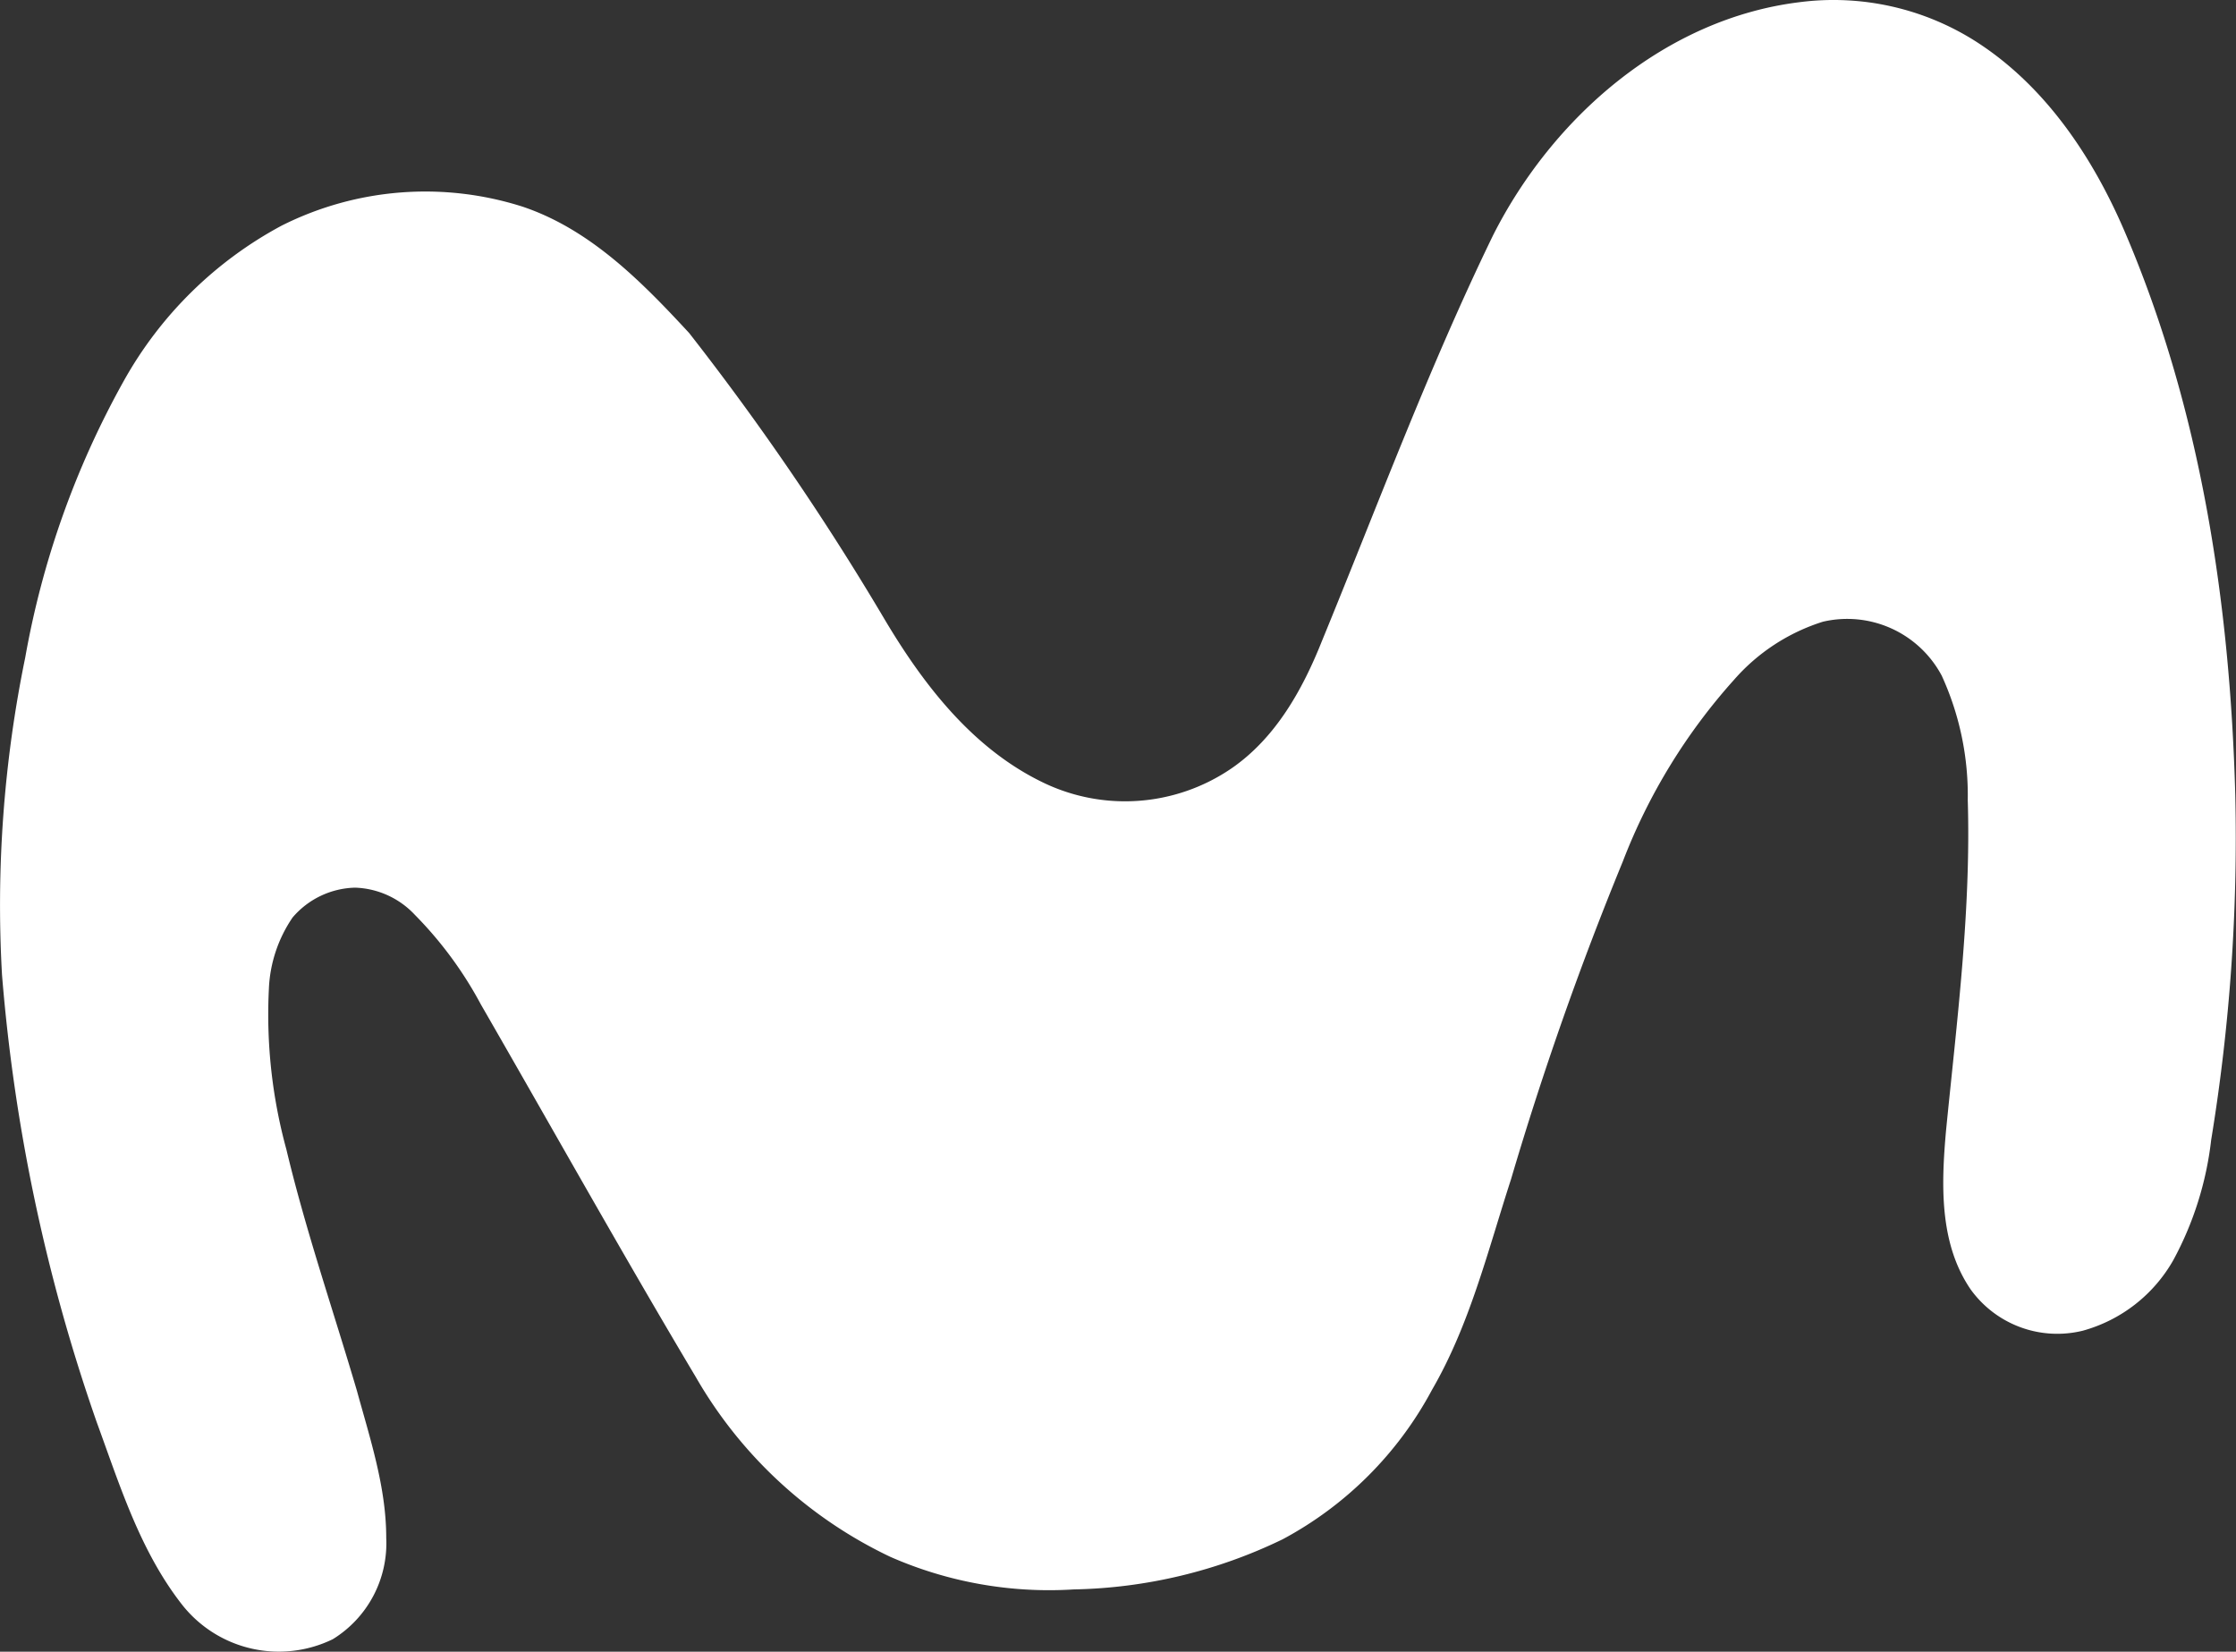 <svg height="98.898" viewBox="0 0 133.888 98.898" width="133.888" xmlns="http://www.w3.org/2000/svg" xmlns:xlink="http://www.w3.org/1999/xlink"><rect x="0" y="0" width="133.888" height="98.898" fill="#333333" stroke="none"/><clipPath id="a"><path d="m0 0h133.888v98.898h-133.888z"/></clipPath><g clip-path="url(#a)"><path d="m107.744.132a15.865 15.865 0 0 1 10.656 2.408c4.109 2.665 6.914 6.886 8.815 11.308 4.561 10.626 6.318 22.271 6.63 33.777a111.708 111.708 0 0 1 -1.444 20.63 19.808 19.808 0 0 1 -2.268 7.2 8.974 8.974 0 0 1 -5.413 4.222 6.394 6.394 0 0 1 -6.72-2.47c-1.9-2.776-1.758-6.318-1.474-9.52.652-6.574 1.5-13.176 1.3-19.78a17.206 17.206 0 0 0 -1.559-7.451 6.41 6.41 0 0 0 -7.114-3.23 11.745 11.745 0 0 0 -5.328 3.485 35.16 35.16 0 0 0 -6.657 10.881 196.293 196.293 0 0 0 -6.689 19.014c-1.389 4.279-2.465 8.7-4.731 12.609a21.791 21.791 0 0 1 -8.948 8.954 29.915 29.915 0 0 1 -12.5 3 23.609 23.609 0 0 1 -10.99-1.951 26.574 26.574 0 0 1 -11.648-10.768c-4.391-7.367-8.585-14.877-12.864-22.3a23.2 23.2 0 0 0 -3.967-5.383 5.12 5.12 0 0 0 -3.571-1.617 5.075 5.075 0 0 0 -3.74 1.786 8.176 8.176 0 0 0 -1.42 4.278 30.582 30.582 0 0 0 1.047 9.607c1.162 4.873 2.805 9.634 4.224 14.451.792 2.89 1.756 5.78 1.756 8.813a6.745 6.745 0 0 1 -3.2 6.065 7.376 7.376 0 0 1 -8.982-2.013c-2.55-3.23-3.769-7.2-5.158-10.994a107.271 107.271 0 0 1 -5.667-26.778 73.628 73.628 0 0 1 1.389-18.986 52.917 52.917 0 0 1 5.922-16.606 23.567 23.567 0 0 1 9.437-9.265 19.157 19.157 0 0 1 14.423-1.134c4.052 1.359 7.141 4.5 9.974 7.566a160.714 160.714 0 0 1 11.618 17c2.325 3.939 5.243 7.766 9.409 9.834a11.286 11.286 0 0 0 11.448-.766c2.635-1.813 4.249-4.7 5.413-7.621 3.342-8.133 6.4-16.379 10.257-24.314 3.571-7.054 10.29-12.949 18.334-13.941" fill="#fff"/></g></svg>